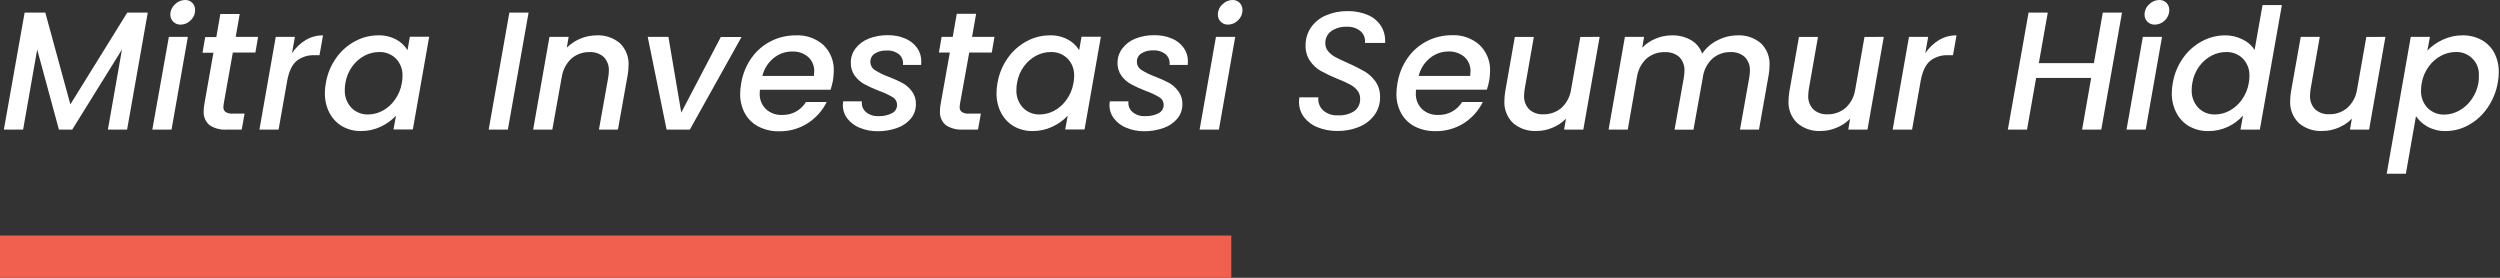 <svg width="216" height="24" viewBox="0 0 216 24" fill="none" xmlns="http://www.w3.org/2000/svg">
<rect x="0" y="0" width="216" height="24" fill="#333333" stroke="none"/>
<g clip-path="url(#clip0_37304_208873)">
<path d="M12.766 1.091L10.982 11.197H9.322L10.538 4.276L6.24 11.197H5.091L3.213 4.276L1.997 11.197H0.334L2.128 1.091H3.915L6.079 9.018L10.994 1.091H12.766Z" fill="white"/>
<path d="M16.231 3.185L14.821 11.197H13.161L14.59 3.185H16.231ZM14.967 1.875C14.886 1.796 14.822 1.701 14.78 1.597C14.737 1.492 14.716 1.38 14.717 1.267C14.716 1.101 14.75 0.937 14.817 0.786C14.883 0.634 14.981 0.498 15.103 0.386C15.217 0.266 15.354 0.17 15.505 0.104C15.657 0.038 15.82 0.002 15.985 -0C16.102 -0.005 16.218 0.014 16.327 0.057C16.436 0.099 16.534 0.163 16.617 0.246C16.696 0.329 16.758 0.428 16.799 0.535C16.841 0.643 16.86 0.757 16.857 0.872C16.858 1.037 16.825 1.201 16.759 1.353C16.694 1.504 16.598 1.641 16.477 1.754C16.364 1.871 16.229 1.965 16.079 2.029C15.929 2.093 15.768 2.127 15.605 2.127C15.487 2.132 15.369 2.112 15.259 2.068C15.149 2.025 15.05 1.959 14.967 1.875Z" fill="white"/>
<path d="M19.328 8.973C19.31 9.11 19.301 9.198 19.301 9.234C19.293 9.318 19.306 9.402 19.339 9.48C19.372 9.557 19.424 9.626 19.489 9.678C19.679 9.788 19.898 9.837 20.116 9.818H21.131L20.885 11.198H19.575C19.057 11.231 18.542 11.097 18.107 10.815C17.932 10.666 17.795 10.479 17.707 10.268C17.619 10.056 17.582 9.827 17.599 9.599C17.598 9.395 17.617 9.191 17.657 8.991L18.441 4.556H17.496L17.73 3.204H18.69L19.037 1.21H20.711L20.365 3.186H22.298L22.067 4.538H20.116L19.328 8.973Z" fill="white"/>
<path d="M26.404 3.462C26.859 3.19 27.38 3.049 27.909 3.055L27.605 4.772H27.183C26.629 4.744 26.083 4.913 25.642 5.249C25.253 5.572 24.981 6.125 24.827 6.909L24.07 11.198H22.414L23.824 3.186H25.48L25.228 4.596C25.533 4.137 25.934 3.75 26.404 3.462Z" fill="white"/>
<path d="M29.037 5.018C29.457 4.415 30.013 3.92 30.66 3.571C31.274 3.233 31.964 3.056 32.666 3.054C33.218 3.036 33.765 3.164 34.252 3.425C34.646 3.64 34.976 3.954 35.21 4.337L35.413 3.173H37.082L35.669 11.185H33.997L34.216 9.994C33.844 10.391 33.399 10.713 32.906 10.942C32.367 11.197 31.778 11.327 31.183 11.322C30.62 11.331 30.065 11.191 29.575 10.915C29.104 10.641 28.72 10.239 28.468 9.757C28.195 9.224 28.058 8.632 28.07 8.033C28.07 7.735 28.099 7.438 28.158 7.146C28.288 6.38 28.589 5.653 29.037 5.018ZM34.775 6.589C34.79 6.308 34.747 6.026 34.648 5.762C34.55 5.498 34.397 5.257 34.201 5.054C34.011 4.87 33.787 4.725 33.54 4.629C33.294 4.533 33.031 4.487 32.766 4.495C32.331 4.496 31.903 4.6 31.517 4.799C31.098 5.017 30.735 5.329 30.456 5.711C30.142 6.133 29.934 6.624 29.848 7.143C29.809 7.343 29.789 7.546 29.79 7.75C29.776 8.037 29.819 8.323 29.918 8.592C30.017 8.861 30.169 9.107 30.365 9.316C30.552 9.504 30.776 9.653 31.023 9.752C31.269 9.85 31.534 9.898 31.799 9.89C32.236 9.888 32.665 9.778 33.049 9.571C33.471 9.345 33.834 9.023 34.109 8.632C34.421 8.203 34.63 7.708 34.717 7.185C34.756 6.989 34.775 6.789 34.775 6.589Z" fill="white"/>
<path d="M45.669 1.091L43.879 11.197H42.222L44.009 1.091H45.669Z" fill="white"/>
<path d="M53.556 3.729C53.815 3.979 54.016 4.282 54.145 4.618C54.275 4.953 54.33 5.313 54.307 5.672C54.302 5.939 54.278 6.207 54.234 6.471L53.389 11.197H51.748L52.547 6.72C52.579 6.527 52.598 6.332 52.605 6.137C52.619 5.914 52.587 5.692 52.51 5.482C52.434 5.273 52.315 5.082 52.161 4.921C51.826 4.628 51.39 4.478 50.945 4.501C50.361 4.484 49.792 4.69 49.353 5.076C48.894 5.513 48.602 6.097 48.529 6.726V6.687L47.721 11.197H46.064L47.474 3.185H49.131L48.973 4.115C49.659 3.438 50.583 3.057 51.547 3.055C52.278 3.017 52.996 3.258 53.556 3.729Z" fill="white"/>
<path d="M58.861 9.727L62.277 3.198H64.067L59.602 11.198H57.593L55.964 3.186H57.751L58.861 9.727Z" fill="white"/>
<path d="M71.155 3.897C71.454 4.192 71.687 4.546 71.839 4.938C71.991 5.329 72.059 5.748 72.037 6.167C72.032 6.435 72.009 6.702 71.967 6.967C71.913 7.232 71.845 7.493 71.763 7.751H65.654C65.643 7.852 65.638 7.953 65.639 8.055C65.627 8.307 65.668 8.56 65.759 8.795C65.851 9.031 65.991 9.245 66.171 9.423C66.357 9.594 66.576 9.728 66.815 9.815C67.053 9.902 67.306 9.941 67.56 9.93C67.974 9.945 68.384 9.85 68.749 9.654C69.114 9.458 69.42 9.168 69.636 8.815H71.429C71.059 9.558 70.496 10.187 69.8 10.639C69.059 11.114 68.194 11.36 67.313 11.344C66.703 11.357 66.099 11.221 65.554 10.948C65.058 10.698 64.648 10.306 64.374 9.824C64.083 9.296 63.937 8.7 63.952 8.097C63.954 7.791 63.983 7.486 64.04 7.186C64.168 6.403 64.472 5.659 64.927 5.009C65.357 4.399 65.928 3.902 66.593 3.563C67.267 3.222 68.012 3.048 68.766 3.055C69.642 3.011 70.5 3.314 71.155 3.897ZM70.35 6.183C70.36 5.945 70.318 5.708 70.226 5.489C70.134 5.27 69.995 5.074 69.818 4.915C69.434 4.595 68.944 4.429 68.444 4.45C67.86 4.447 67.293 4.648 66.842 5.018C66.357 5.411 66.016 5.953 65.87 6.559H70.32C70.338 6.383 70.35 6.259 70.35 6.183Z" fill="white"/>
<path d="M74.289 11.046C73.865 10.881 73.493 10.605 73.213 10.246C72.953 9.907 72.815 9.489 72.821 9.061C72.824 8.959 72.834 8.857 72.851 8.757H74.468C74.445 8.925 74.463 9.096 74.521 9.255C74.58 9.414 74.676 9.556 74.803 9.669C75.11 9.928 75.505 10.059 75.906 10.034C76.304 10.049 76.699 9.965 77.055 9.787C77.193 9.722 77.309 9.619 77.389 9.489C77.47 9.36 77.511 9.21 77.508 9.058C77.509 8.926 77.475 8.796 77.41 8.682C77.345 8.567 77.251 8.471 77.137 8.404C76.762 8.18 76.365 7.994 75.952 7.851C75.523 7.687 75.105 7.497 74.699 7.283C74.37 7.103 74.084 6.855 73.861 6.553C73.619 6.222 73.496 5.82 73.511 5.41C73.505 4.972 73.645 4.545 73.909 4.195C74.2 3.812 74.592 3.517 75.04 3.344C75.565 3.135 76.126 3.032 76.69 3.04C77.206 3.031 77.718 3.127 78.195 3.322C78.606 3.49 78.963 3.766 79.228 4.122C79.475 4.467 79.605 4.883 79.599 5.307C79.6 5.409 79.595 5.51 79.584 5.611H78.013C78.037 5.444 78.021 5.273 77.964 5.114C77.907 4.955 77.812 4.813 77.687 4.699C77.377 4.457 76.989 4.338 76.596 4.365C76.241 4.347 75.889 4.438 75.587 4.626C75.466 4.701 75.367 4.806 75.299 4.93C75.231 5.055 75.197 5.196 75.201 5.338C75.199 5.481 75.234 5.623 75.302 5.749C75.371 5.876 75.471 5.982 75.593 6.058C75.976 6.297 76.384 6.495 76.809 6.648C77.227 6.803 77.633 6.988 78.025 7.201C78.328 7.38 78.591 7.619 78.8 7.903C79.03 8.219 79.147 8.603 79.134 8.994C79.142 9.446 78.99 9.886 78.706 10.237C78.391 10.61 77.981 10.892 77.52 11.052C76.969 11.249 76.388 11.346 75.803 11.338C75.284 11.341 74.769 11.242 74.289 11.046Z" fill="white"/>
<path d="M82.942 8.973C82.924 9.109 82.915 9.197 82.915 9.234C82.908 9.318 82.921 9.402 82.954 9.479C82.987 9.557 83.038 9.625 83.103 9.678C83.293 9.788 83.511 9.836 83.73 9.818H84.748L84.499 11.197H83.192C82.673 11.23 82.157 11.096 81.72 10.815C81.546 10.666 81.409 10.479 81.321 10.267C81.233 10.056 81.196 9.827 81.213 9.599C81.212 9.395 81.231 9.191 81.27 8.991L82.067 4.538H81.122L81.356 3.185H82.316L82.666 1.191H84.337L83.988 3.185H85.924L85.69 4.538H83.742L82.942 8.973Z" fill="white"/>
<path d="M87.067 5.018C87.487 4.416 88.042 3.921 88.687 3.571C89.303 3.234 89.994 3.056 90.696 3.054C91.248 3.036 91.794 3.164 92.28 3.425C92.675 3.639 93.007 3.954 93.24 4.337L93.444 3.173H95.116L93.705 11.185H92.034L92.252 9.994C91.879 10.392 91.432 10.714 90.936 10.942C90.398 11.197 89.809 11.327 89.213 11.322C88.65 11.331 88.095 11.191 87.605 10.915C87.134 10.641 86.751 10.239 86.499 9.757C86.224 9.224 86.087 8.632 86.1 8.033C86.101 7.735 86.129 7.438 86.186 7.146C86.318 6.38 86.62 5.653 87.067 5.018ZM92.806 6.589C92.821 6.308 92.778 6.026 92.679 5.762C92.58 5.498 92.428 5.257 92.231 5.054C92.042 4.87 91.817 4.726 91.57 4.63C91.324 4.534 91.061 4.488 90.796 4.495C90.362 4.496 89.934 4.6 89.547 4.799C89.128 5.018 88.764 5.33 88.484 5.711C88.169 6.133 87.961 6.624 87.876 7.143C87.835 7.343 87.815 7.546 87.818 7.751C87.803 8.037 87.847 8.323 87.945 8.592C88.044 8.861 88.196 9.107 88.392 9.316C88.579 9.504 88.802 9.653 89.049 9.751C89.295 9.85 89.559 9.897 89.824 9.89C90.261 9.888 90.691 9.778 91.076 9.571C91.498 9.344 91.861 9.023 92.137 8.632C92.449 8.203 92.657 7.708 92.745 7.185C92.786 6.989 92.806 6.79 92.806 6.589Z" fill="white"/>
<path d="M97.328 11.046C96.904 10.881 96.533 10.605 96.252 10.246C95.99 9.908 95.85 9.489 95.857 9.061C95.862 8.959 95.872 8.858 95.888 8.757H97.501C97.478 8.925 97.496 9.096 97.555 9.255C97.613 9.414 97.71 9.556 97.836 9.669C98.144 9.928 98.54 10.059 98.942 10.034C99.34 10.049 99.735 9.964 100.091 9.787C100.229 9.722 100.344 9.619 100.424 9.489C100.504 9.36 100.545 9.21 100.541 9.058C100.542 8.926 100.509 8.796 100.444 8.681C100.379 8.566 100.284 8.471 100.17 8.404C99.796 8.179 99.398 7.993 98.985 7.851C98.557 7.688 98.14 7.498 97.736 7.283C97.41 7.106 97.127 6.862 96.906 6.565C96.664 6.235 96.541 5.832 96.556 5.423C96.552 4.984 96.693 4.556 96.957 4.207C97.243 3.82 97.63 3.521 98.076 3.344C98.601 3.135 99.162 3.032 99.727 3.04C100.242 3.031 100.754 3.127 101.231 3.322C101.643 3.487 102.001 3.764 102.264 4.122C102.512 4.467 102.642 4.882 102.635 5.307C102.638 5.409 102.633 5.51 102.62 5.611H101.052C101.075 5.444 101.058 5.273 101 5.115C100.943 4.956 100.848 4.813 100.723 4.699C100.414 4.451 100.022 4.327 99.626 4.353C99.27 4.336 98.917 4.427 98.614 4.614C98.493 4.689 98.394 4.794 98.327 4.919C98.259 5.043 98.225 5.184 98.228 5.325C98.226 5.469 98.261 5.612 98.33 5.738C98.399 5.864 98.5 5.97 98.623 6.046C99.006 6.286 99.414 6.483 99.839 6.635C100.256 6.792 100.663 6.977 101.055 7.189C101.357 7.372 101.618 7.615 101.824 7.903C102.054 8.219 102.171 8.603 102.158 8.994C102.166 9.446 102.014 9.886 101.73 10.237C101.416 10.612 101.006 10.893 100.544 11.052C99.993 11.249 99.412 11.346 98.827 11.338C98.313 11.34 97.804 11.241 97.328 11.046Z" fill="white"/>
<path d="M106.723 3.185L105.313 11.197H103.647L105.058 3.185H106.723ZM105.471 1.875C105.391 1.796 105.327 1.701 105.284 1.597C105.241 1.492 105.22 1.38 105.222 1.267C105.22 1.101 105.254 0.937 105.321 0.785C105.387 0.633 105.485 0.497 105.608 0.386C105.72 0.268 105.854 0.173 106.003 0.106C106.151 0.04 106.311 0.004 106.474 -0C106.591 -0.005 106.708 0.014 106.818 0.056C106.927 0.099 107.026 0.163 107.109 0.246C107.189 0.329 107.251 0.428 107.292 0.535C107.333 0.643 107.353 0.757 107.35 0.872C107.35 1.037 107.317 1.201 107.252 1.353C107.186 1.504 107.09 1.641 106.97 1.754C106.857 1.871 106.721 1.965 106.571 2.029C106.422 2.093 106.26 2.127 106.097 2.127C105.981 2.13 105.866 2.109 105.758 2.066C105.651 2.022 105.553 1.958 105.471 1.875Z" fill="white"/>
<path d="M113.848 11.003C113.383 10.825 112.977 10.524 112.672 10.131C112.377 9.739 112.223 9.259 112.234 8.769C112.238 8.648 112.248 8.527 112.264 8.407H113.906C113.882 8.611 113.905 8.817 113.973 9.01C114.042 9.203 114.154 9.377 114.301 9.52C114.476 9.676 114.681 9.796 114.904 9.872C115.126 9.948 115.361 9.979 115.596 9.963C116.098 9.994 116.597 9.864 117.021 9.593C117.187 9.467 117.318 9.303 117.404 9.114C117.49 8.925 117.528 8.718 117.514 8.511C117.52 8.247 117.429 7.991 117.258 7.79C117.079 7.584 116.863 7.414 116.62 7.289C116.362 7.152 116.012 6.985 115.55 6.808C115.057 6.608 114.576 6.38 114.109 6.125C113.747 5.914 113.436 5.627 113.198 5.283C112.929 4.891 112.791 4.426 112.802 3.951C112.79 3.39 112.953 2.839 113.267 2.374C113.589 1.912 114.035 1.55 114.553 1.331C115.141 1.079 115.774 0.953 116.413 0.96C117.026 0.945 117.634 1.061 118.198 1.301C118.663 1.501 119.058 1.835 119.331 2.261C119.593 2.696 119.712 3.202 119.672 3.708H117.933C117.957 3.525 117.937 3.339 117.874 3.166C117.811 2.992 117.707 2.836 117.571 2.711C117.232 2.427 116.797 2.285 116.356 2.313C115.876 2.288 115.402 2.424 115.009 2.699C114.847 2.818 114.717 2.976 114.63 3.157C114.542 3.338 114.5 3.538 114.508 3.738C114.503 3.997 114.594 4.248 114.763 4.444C114.944 4.653 115.164 4.825 115.41 4.951C115.672 5.094 116.018 5.255 116.471 5.453C116.966 5.671 117.449 5.914 117.918 6.182C118.283 6.403 118.599 6.697 118.845 7.045C119.116 7.441 119.253 7.913 119.237 8.392C119.248 8.935 119.085 9.468 118.772 9.912C118.44 10.371 117.986 10.729 117.462 10.945C116.85 11.202 116.192 11.328 115.529 11.316C114.954 11.32 114.383 11.214 113.848 11.003Z" fill="white"/>
<path d="M127.848 3.896C128.149 4.19 128.384 4.544 128.538 4.936C128.692 5.327 128.762 5.747 128.742 6.167C128.738 6.435 128.713 6.702 128.669 6.966C128.616 7.231 128.548 7.493 128.465 7.75H122.343C122.332 7.851 122.327 7.953 122.328 8.054C122.316 8.307 122.357 8.559 122.449 8.795C122.541 9.03 122.681 9.244 122.86 9.422C123.047 9.594 123.265 9.728 123.504 9.815C123.742 9.902 123.996 9.941 124.249 9.93C124.663 9.945 125.074 9.849 125.439 9.653C125.805 9.457 126.111 9.168 126.328 8.814H128.115C127.747 9.557 127.186 10.188 126.489 10.638C125.749 11.107 124.888 11.348 124.012 11.331C123.402 11.343 122.798 11.208 122.252 10.936C121.758 10.685 121.349 10.294 121.076 9.811C120.784 9.283 120.638 8.688 120.653 8.085C120.655 7.779 120.685 7.474 120.742 7.173C120.87 6.391 121.173 5.647 121.626 4.997C122.057 4.387 122.628 3.891 123.292 3.55C123.966 3.21 124.712 3.035 125.468 3.042C126.343 3.004 127.197 3.311 127.848 3.896ZM127.052 6.182C127.063 5.945 127.021 5.708 126.93 5.489C126.838 5.27 126.699 5.074 126.523 4.915C126.137 4.594 125.647 4.428 125.146 4.449C124.563 4.446 123.997 4.647 123.547 5.018C123.062 5.411 122.72 5.952 122.574 6.559H127.024C127.03 6.383 127.052 6.258 127.052 6.182Z" fill="white"/>
<path d="M138.21 3.186L136.799 11.198H135.14L135.301 10.252C134.974 10.588 134.58 10.853 134.146 11.03C133.707 11.219 133.234 11.316 132.757 11.316C132.021 11.356 131.298 11.114 130.736 10.638C130.476 10.39 130.275 10.088 130.144 9.754C130.013 9.419 129.957 9.061 129.979 8.702C129.983 8.434 130.007 8.167 130.052 7.903L130.881 3.192H132.523L131.739 7.657C131.707 7.849 131.688 8.043 131.681 8.237C131.666 8.46 131.697 8.683 131.774 8.892C131.85 9.102 131.97 9.293 132.125 9.453C132.459 9.748 132.895 9.899 133.34 9.876C133.908 9.89 134.461 9.696 134.897 9.331C135.351 8.917 135.648 8.359 135.739 7.751L136.541 3.192L138.21 3.186Z" fill="white"/>
<path d="M152.143 3.738C152.4 3.988 152.599 4.289 152.728 4.623C152.856 4.957 152.911 5.315 152.888 5.672C152.884 5.939 152.859 6.207 152.815 6.471L151.976 11.197H150.335L151.134 6.72C151.166 6.527 151.185 6.332 151.192 6.137C151.206 5.914 151.173 5.692 151.097 5.482C151.021 5.273 150.902 5.082 150.748 4.921C150.412 4.628 149.976 4.478 149.532 4.501C148.948 4.484 148.378 4.69 147.939 5.076C147.48 5.512 147.19 6.097 147.119 6.726L146.316 11.204H144.681L145.48 6.726C145.512 6.533 145.531 6.338 145.538 6.143C145.552 5.92 145.52 5.698 145.443 5.488C145.367 5.279 145.248 5.088 145.094 4.927C144.759 4.635 144.323 4.484 143.879 4.507C143.283 4.478 142.7 4.679 142.249 5.07C141.79 5.507 141.499 6.091 141.426 6.72V6.687L140.638 11.197H138.982L140.392 3.185H142.049L141.891 4.115C142.219 3.78 142.612 3.516 143.046 3.337C143.49 3.15 143.968 3.054 144.45 3.055C145.027 3.039 145.597 3.18 146.1 3.462C146.555 3.723 146.899 4.141 147.067 4.638C147.399 4.143 147.856 3.744 148.392 3.483C148.926 3.204 149.519 3.057 150.122 3.055C150.858 3.017 151.581 3.262 152.143 3.738Z" fill="white"/>
<path d="M162.76 3.186L161.35 11.198H159.69L159.851 10.252C159.524 10.588 159.131 10.853 158.696 11.03C158.257 11.219 157.785 11.316 157.307 11.316C156.572 11.356 155.849 11.114 155.286 10.638C155.027 10.39 154.825 10.088 154.694 9.754C154.564 9.419 154.507 9.061 154.529 8.702C154.533 8.434 154.557 8.167 154.602 7.903L155.429 3.192H157.073L156.289 7.657C156.257 7.849 156.238 8.043 156.231 8.237C156.216 8.46 156.248 8.683 156.324 8.892C156.401 9.102 156.52 9.293 156.675 9.453C157.009 9.748 157.446 9.899 157.891 9.876C158.458 9.89 159.012 9.696 159.447 9.331C159.901 8.917 160.198 8.359 160.289 7.751L161.091 3.192L162.76 3.186Z" fill="white"/>
<path d="M167.523 3.462C167.982 3.188 168.508 3.047 169.043 3.055L168.739 4.772H168.316C167.762 4.744 167.216 4.913 166.775 5.25C166.386 5.572 166.115 6.125 165.961 6.909L165.204 11.198H163.526L164.936 3.186H166.593L166.347 4.596C166.651 4.137 167.053 3.75 167.523 3.462Z" fill="white"/>
<path d="M183.341 1.091L181.55 11.197H179.894L180.678 6.732H175.921L175.137 11.197H173.478L175.268 1.091H176.927L176.155 5.453H180.912L181.681 1.091H183.341Z" fill="white"/>
<path d="M186.799 3.185L185.389 11.197H183.732L185.143 3.185H186.799ZM185.535 1.875C185.455 1.796 185.392 1.701 185.35 1.596C185.308 1.492 185.287 1.38 185.289 1.267C185.287 1.102 185.321 0.937 185.387 0.785C185.454 0.633 185.552 0.497 185.675 0.386C185.788 0.266 185.924 0.17 186.075 0.104C186.226 0.038 186.388 0.002 186.553 -0C186.67 -0.005 186.786 0.014 186.895 0.056C187.004 0.099 187.103 0.163 187.185 0.246C187.265 0.329 187.327 0.427 187.369 0.535C187.41 0.642 187.429 0.757 187.425 0.872C187.427 1.037 187.394 1.201 187.329 1.352C187.264 1.504 187.169 1.641 187.049 1.754C186.936 1.871 186.8 1.965 186.65 2.029C186.5 2.093 186.339 2.127 186.176 2.128C186.058 2.132 185.94 2.112 185.829 2.068C185.719 2.025 185.619 1.959 185.535 1.875Z" fill="white"/>
<path d="M188.611 5.018C189.031 4.415 189.587 3.92 190.234 3.571C190.854 3.232 191.549 3.054 192.255 3.054C192.769 3.052 193.277 3.169 193.739 3.395C194.17 3.595 194.537 3.911 194.799 4.307L195.483 0.44H197.155L195.249 11.2H193.577L193.796 9.985C193.433 10.392 192.99 10.722 192.495 10.954C191.961 11.204 191.377 11.33 190.787 11.325C190.218 11.335 189.656 11.194 189.158 10.918C188.683 10.647 188.297 10.245 188.046 9.76C187.77 9.228 187.632 8.635 187.644 8.036C187.644 7.738 187.673 7.441 187.732 7.149C187.862 6.382 188.162 5.654 188.611 5.018ZM194.349 6.589C194.365 6.308 194.322 6.026 194.223 5.762C194.124 5.498 193.971 5.257 193.775 5.054C193.586 4.87 193.362 4.725 193.116 4.629C192.87 4.533 192.607 4.487 192.343 4.495C191.908 4.495 191.478 4.599 191.091 4.799C190.673 5.018 190.31 5.33 190.03 5.711C189.715 6.132 189.507 6.623 189.422 7.143C189.38 7.342 189.36 7.546 189.362 7.75C189.347 8.037 189.39 8.323 189.489 8.592C189.588 8.861 189.74 9.107 189.936 9.316C190.124 9.504 190.347 9.652 190.594 9.751C190.841 9.85 191.105 9.897 191.371 9.89C191.807 9.888 192.236 9.778 192.62 9.571C193.042 9.344 193.406 9.023 193.684 8.632C193.995 8.203 194.203 7.708 194.292 7.185C194.33 6.989 194.35 6.789 194.349 6.589Z" fill="white"/>
<path d="M206.1 3.186L204.69 11.198H203.039L203.201 10.252C202.873 10.588 202.48 10.853 202.046 11.03C201.607 11.219 201.134 11.316 200.656 11.316C199.918 11.358 199.191 11.116 198.626 10.638C198.367 10.389 198.165 10.086 198.035 9.751C197.905 9.415 197.849 9.055 197.872 8.696C197.876 8.428 197.901 8.161 197.945 7.897L198.784 3.186H200.429L199.644 7.651C199.613 7.843 199.593 8.037 199.587 8.231C199.572 8.454 199.603 8.677 199.68 8.886C199.756 9.095 199.876 9.287 200.03 9.447C200.365 9.741 200.801 9.893 201.246 9.869C201.814 9.884 202.367 9.69 202.802 9.325C203.256 8.913 203.555 8.357 203.647 7.751L204.45 3.192L206.1 3.186Z" fill="white"/>
<path d="M211.052 3.431C211.588 3.178 212.174 3.049 212.766 3.054C213.334 3.044 213.894 3.179 214.395 3.446C214.865 3.701 215.249 4.088 215.502 4.559C215.773 5.083 215.908 5.668 215.894 6.258C215.893 6.556 215.864 6.853 215.809 7.145C215.675 7.921 215.374 8.658 214.927 9.306C214.512 9.919 213.959 10.427 213.313 10.79C212.704 11.137 212.015 11.32 211.313 11.322C210.769 11.337 210.23 11.209 209.751 10.951C209.347 10.73 209.001 10.418 208.739 10.039L207.867 15.012H206.21L208.289 3.188H209.946L209.727 4.364C210.106 3.973 210.556 3.657 211.052 3.431ZM214.173 6.559C214.194 6.287 214.156 6.014 214.062 5.757C213.969 5.501 213.822 5.268 213.631 5.072C213.441 4.877 213.211 4.725 212.957 4.625C212.703 4.526 212.431 4.481 212.158 4.495C211.723 4.499 211.296 4.609 210.912 4.814C210.489 5.038 210.124 5.356 209.845 5.744C209.532 6.17 209.323 6.663 209.237 7.185C209.195 7.385 209.175 7.589 209.177 7.793C209.162 8.075 209.205 8.358 209.304 8.623C209.402 8.888 209.555 9.13 209.751 9.334C209.939 9.521 210.163 9.668 210.41 9.765C210.657 9.863 210.92 9.91 211.186 9.902C211.633 9.898 212.072 9.781 212.462 9.562C212.886 9.331 213.252 9.006 213.529 8.61C213.841 8.178 214.049 7.68 214.137 7.154C214.169 6.958 214.181 6.758 214.173 6.559Z" fill="white"/>
<path d="M106.383 20.352H0V24H106.383V20.352Z" fill="#F15F4E"/>
</g>
<defs>
<clipPath id="clip0_37304_208873">
<rect width="215.888" height="24" fill="white"/>
</clipPath>
</defs>
</svg>
